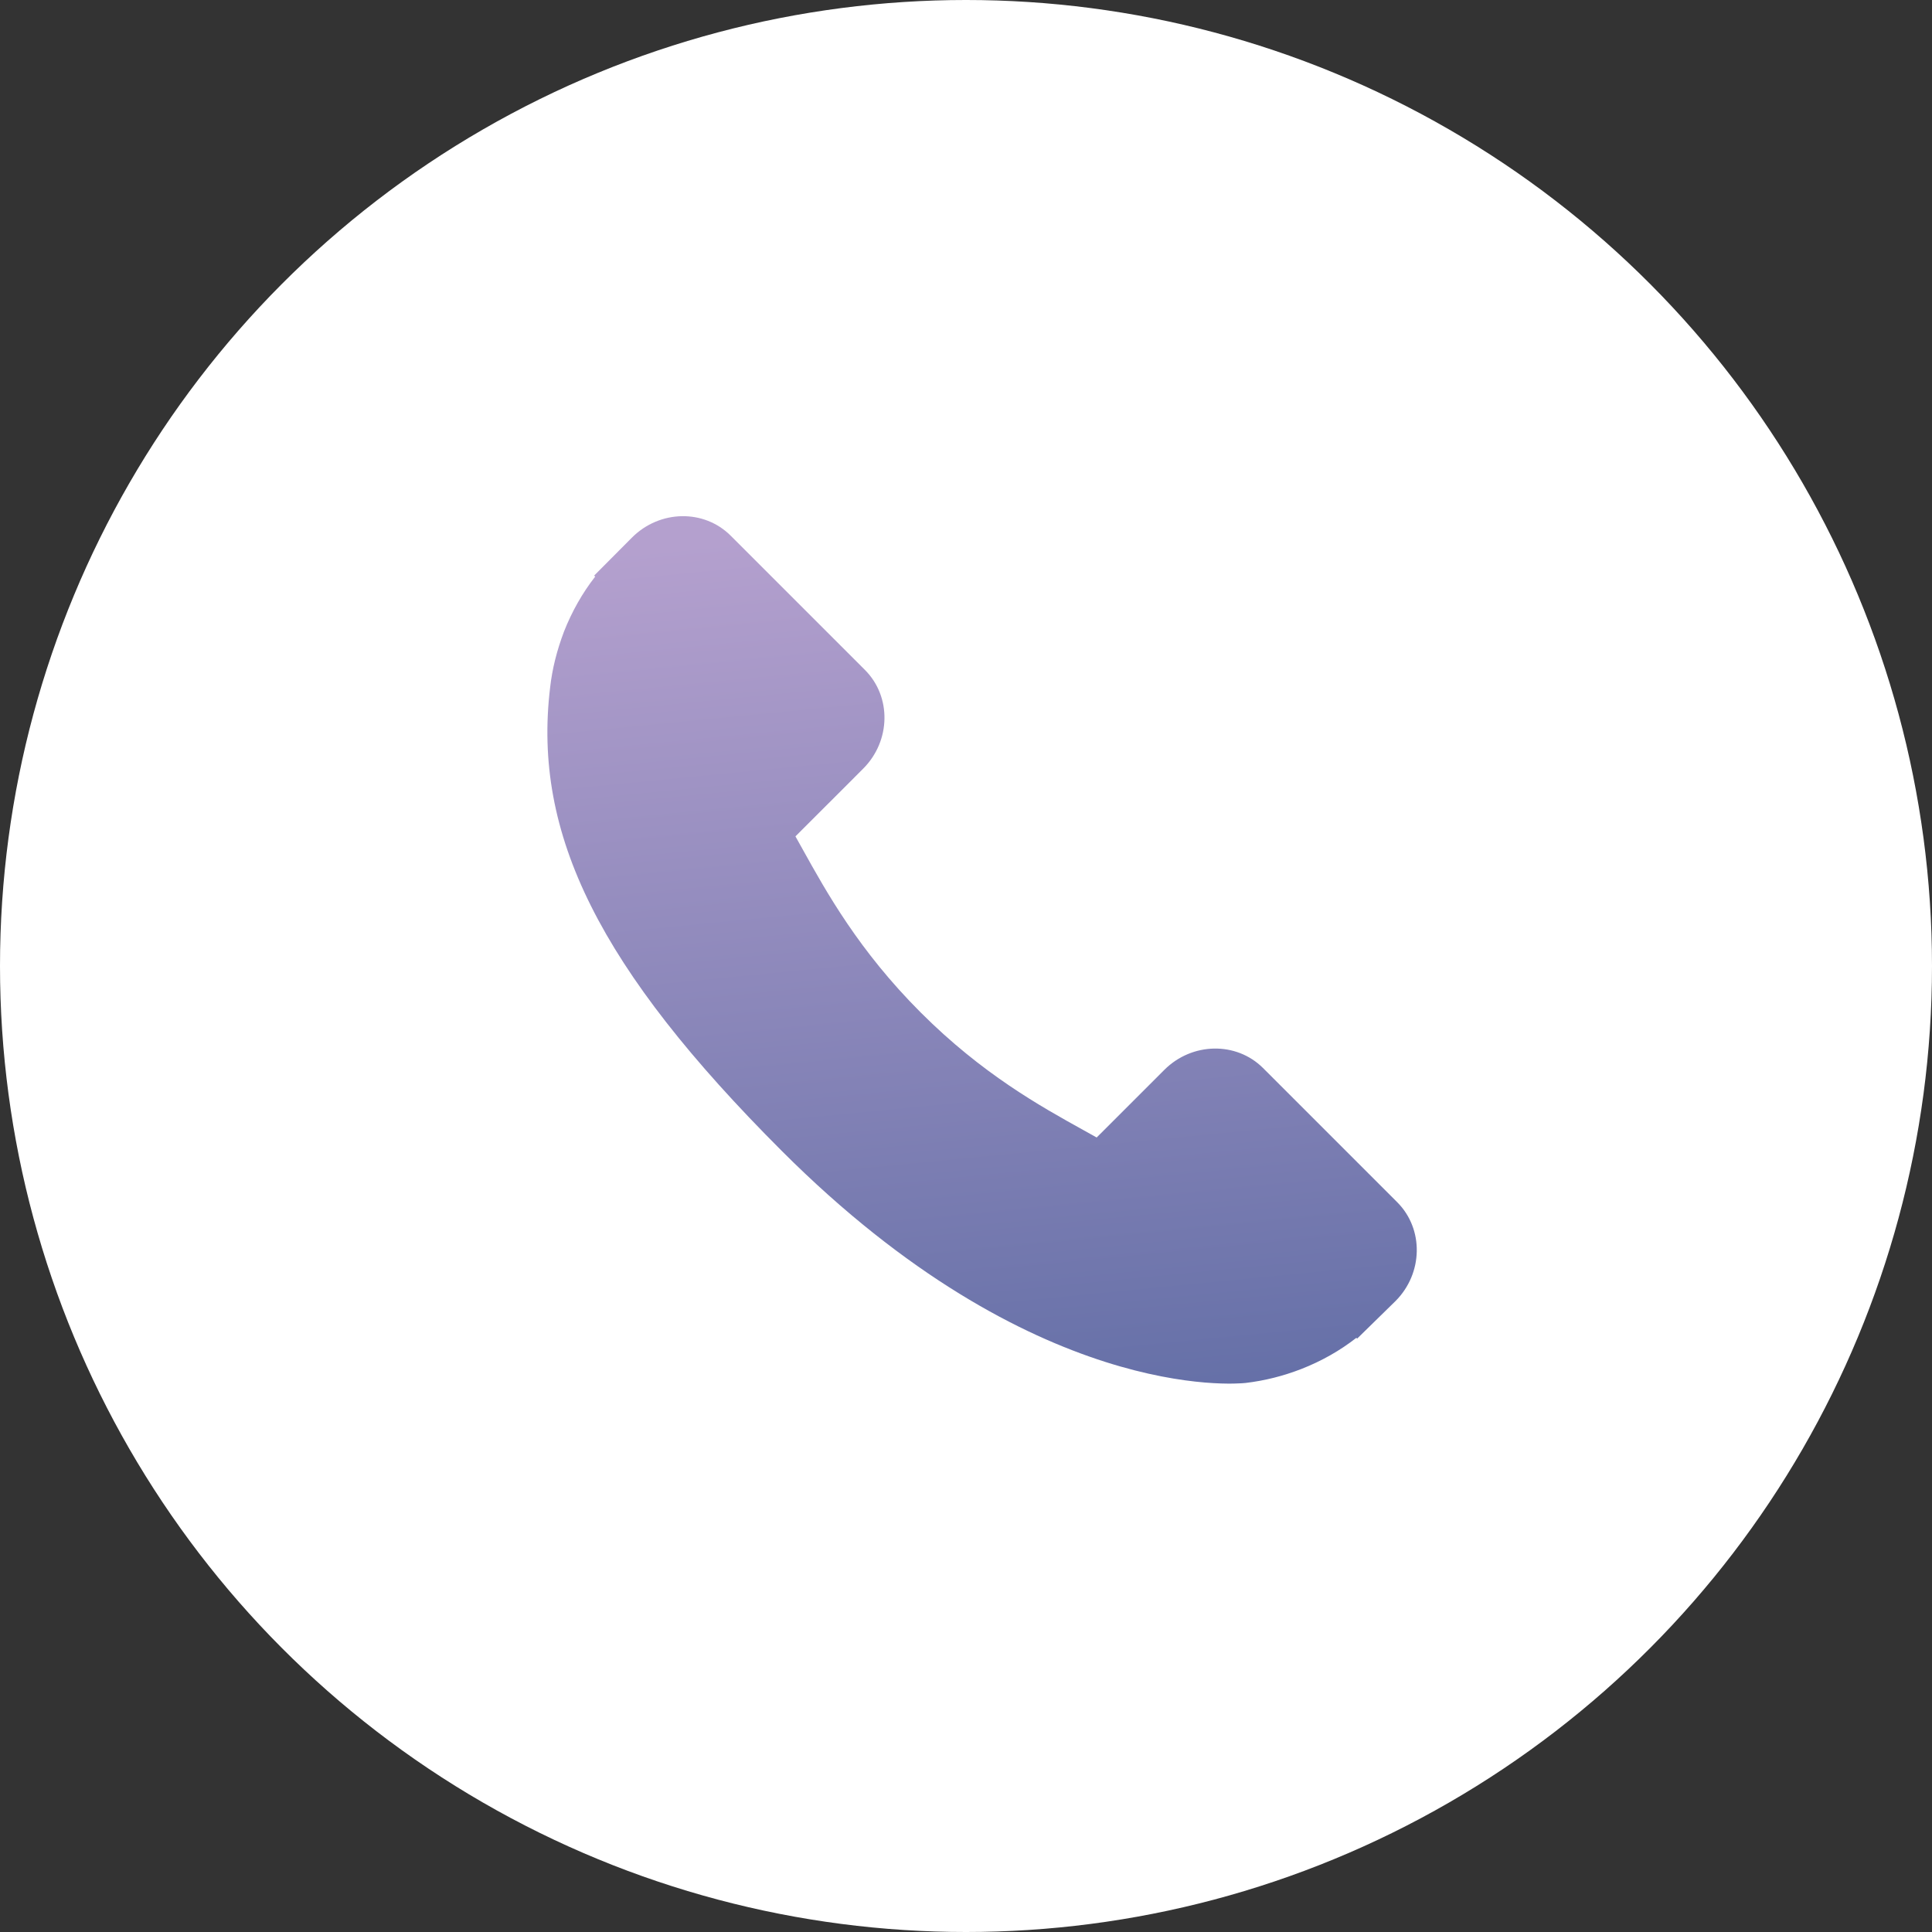 <svg width="60" height="60" viewBox="0 0 60 60" fill="none" xmlns="http://www.w3.org/2000/svg">
<rect x="0" y="0" width="60" height="60" fill="#333333" stroke="none"/>
<circle cx="30" cy="30" r="30" fill="white"/>
<g clip-path="url(#clip0)">
<path d="M43.394 37.338L39.224 33.168C38.394 32.341 37.019 32.366 36.159 33.226L34.058 35.326C33.926 35.253 33.788 35.176 33.644 35.095C32.317 34.36 30.502 33.353 28.591 31.441C26.675 29.525 25.666 27.706 24.929 26.379C24.851 26.238 24.777 26.103 24.703 25.974L26.113 24.566L26.806 23.872C27.667 23.011 27.691 21.636 26.862 20.806L22.692 16.636C21.864 15.807 20.488 15.832 19.627 16.694L18.452 17.875L18.484 17.907C18.09 18.41 17.761 18.99 17.515 19.615C17.29 20.211 17.149 20.779 17.085 21.348C16.534 25.912 18.62 30.084 24.281 35.745C32.105 43.569 38.411 42.978 38.683 42.949C39.276 42.878 39.843 42.737 40.42 42.513C41.04 42.27 41.62 41.942 42.122 41.548L42.148 41.571L43.339 40.405C44.198 39.544 44.222 38.169 43.394 37.338Z" fill="url(#paint0_linear)"/>
</g>
<defs>
<linearGradient id="paint0_linear" x1="30.5" y1="16.031" x2="33.575" y2="47.428" gradientUnits="userSpaceOnUse">
<stop stop-color="#B4A0CE"/>
<stop offset="1" stop-color="#5A69A2"/>
</linearGradient>
<clipPath id="clip0">
<rect width="27" height="27" fill="white" transform="translate(17 16)"/>
</clipPath>
</defs>
</svg>
